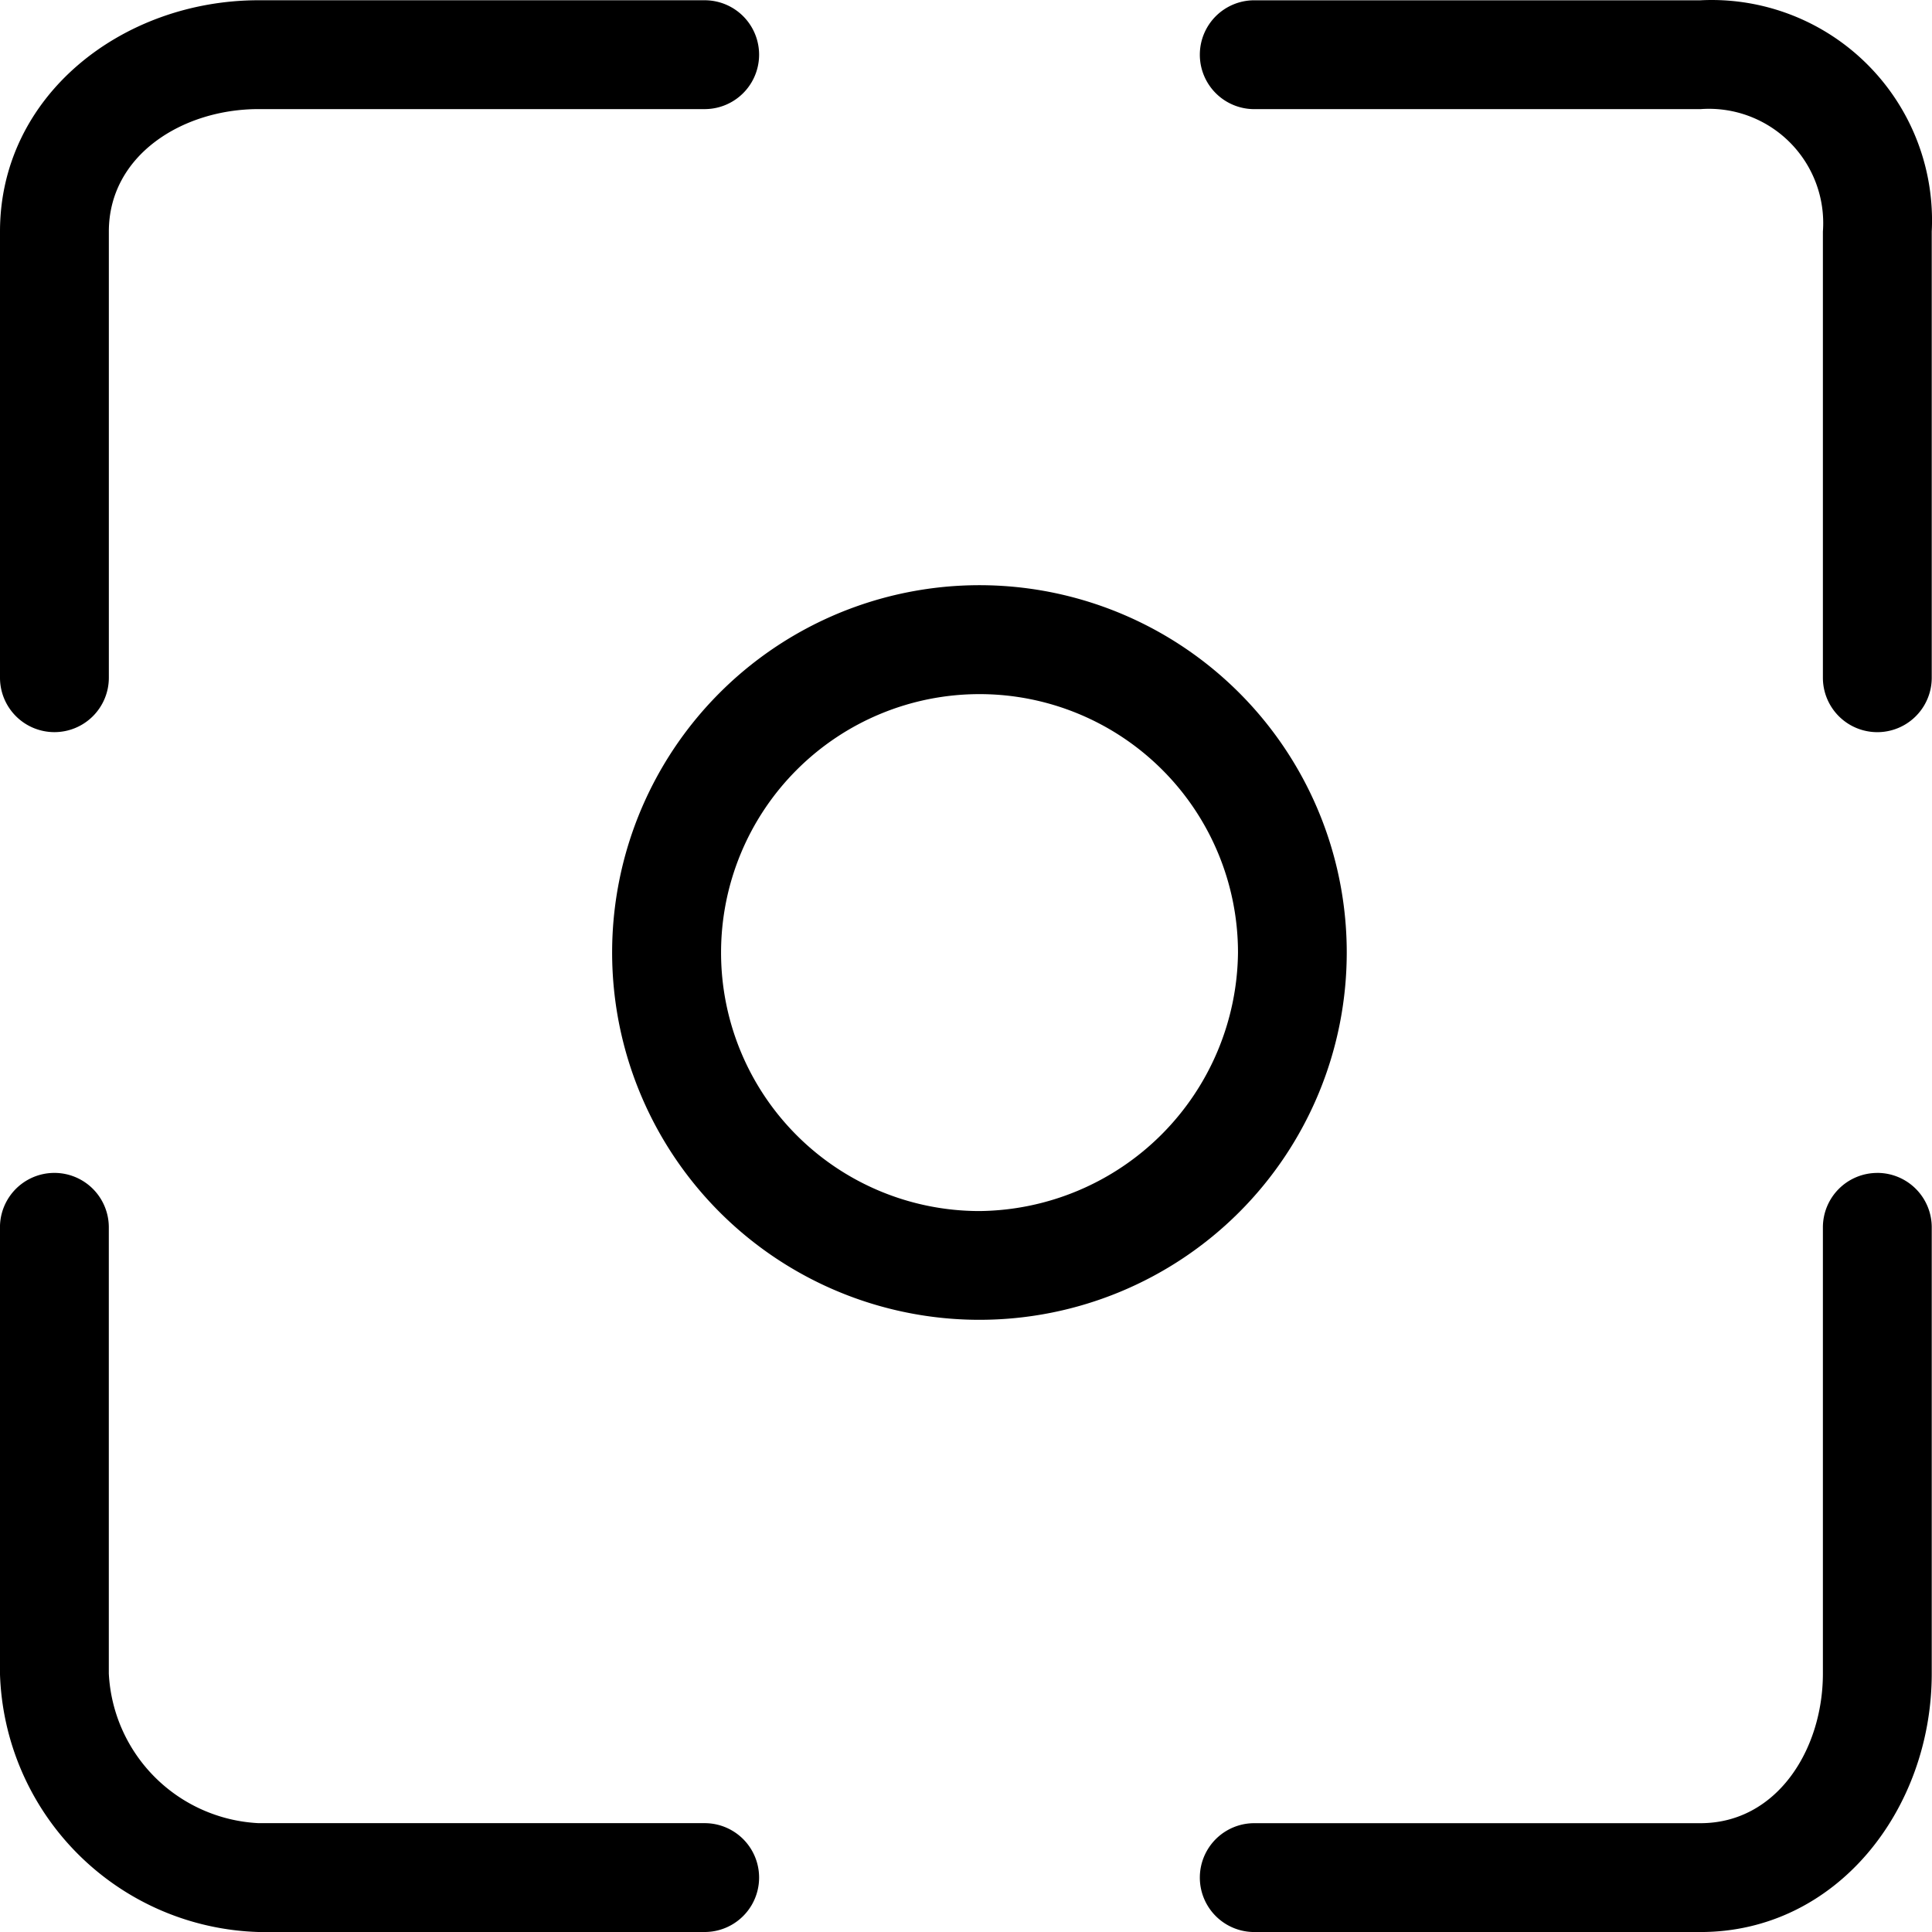 <svg xmlns="http://www.w3.org/2000/svg" width="66.99" height="66.99" viewBox="0 0 66.99 66.99">
  <g id="_Group_" data-name="&lt;Group&gt;" transform="translate(-13 -13.99)">
    <path id="_Path_" data-name="&lt;Path&gt;" d="M14.887,39.376a1.887,1.887,0,0,0,1.887-1.887V22.018c0-2.641,2.547-4.245,5.189-4.245H37.434a1.887,1.887,0,1,0,0-3.774H21.962C17.245,14,13,17.3,13,22.018V37.49A1.887,1.887,0,0,0,14.887,39.376ZM71.962,14H56.49a1.887,1.887,0,1,0,0,3.774H71.962a3.962,3.962,0,0,1,4.245,4.245V37.49a1.887,1.887,0,0,0,3.774,0V22.018A7.641,7.641,0,0,0,71.962,14Zm6.132,40.66a1.887,1.887,0,0,0-1.887,1.887V72.018c0,2.641-1.6,5.189-4.245,5.189H56.49a1.887,1.887,0,0,0,0,3.774H71.962c4.717,0,8.019-4.245,8.019-8.962V56.546A1.887,1.887,0,0,0,78.094,54.659ZM37.434,77.206H21.962a5.472,5.472,0,0,1-5.189-5.189V56.546a1.887,1.887,0,0,0-3.774,0V72.018a9.245,9.245,0,0,0,8.962,8.962H37.434a1.887,1.887,0,1,0,0-3.774Z" transform="translate(0 0)"/>
    <path id="_Compound_Path_" data-name="&lt;Compound Path&gt;" d="M60.971,48.236A12.736,12.736,0,1,0,48.236,60.971,12.736,12.736,0,0,0,60.971,48.236ZM48.236,57.2A8.962,8.962,0,1,1,57.2,48.236,9.057,9.057,0,0,1,48.236,57.2Z" transform="translate(-1.274 -1.218)"/>
  </g>
</svg>
